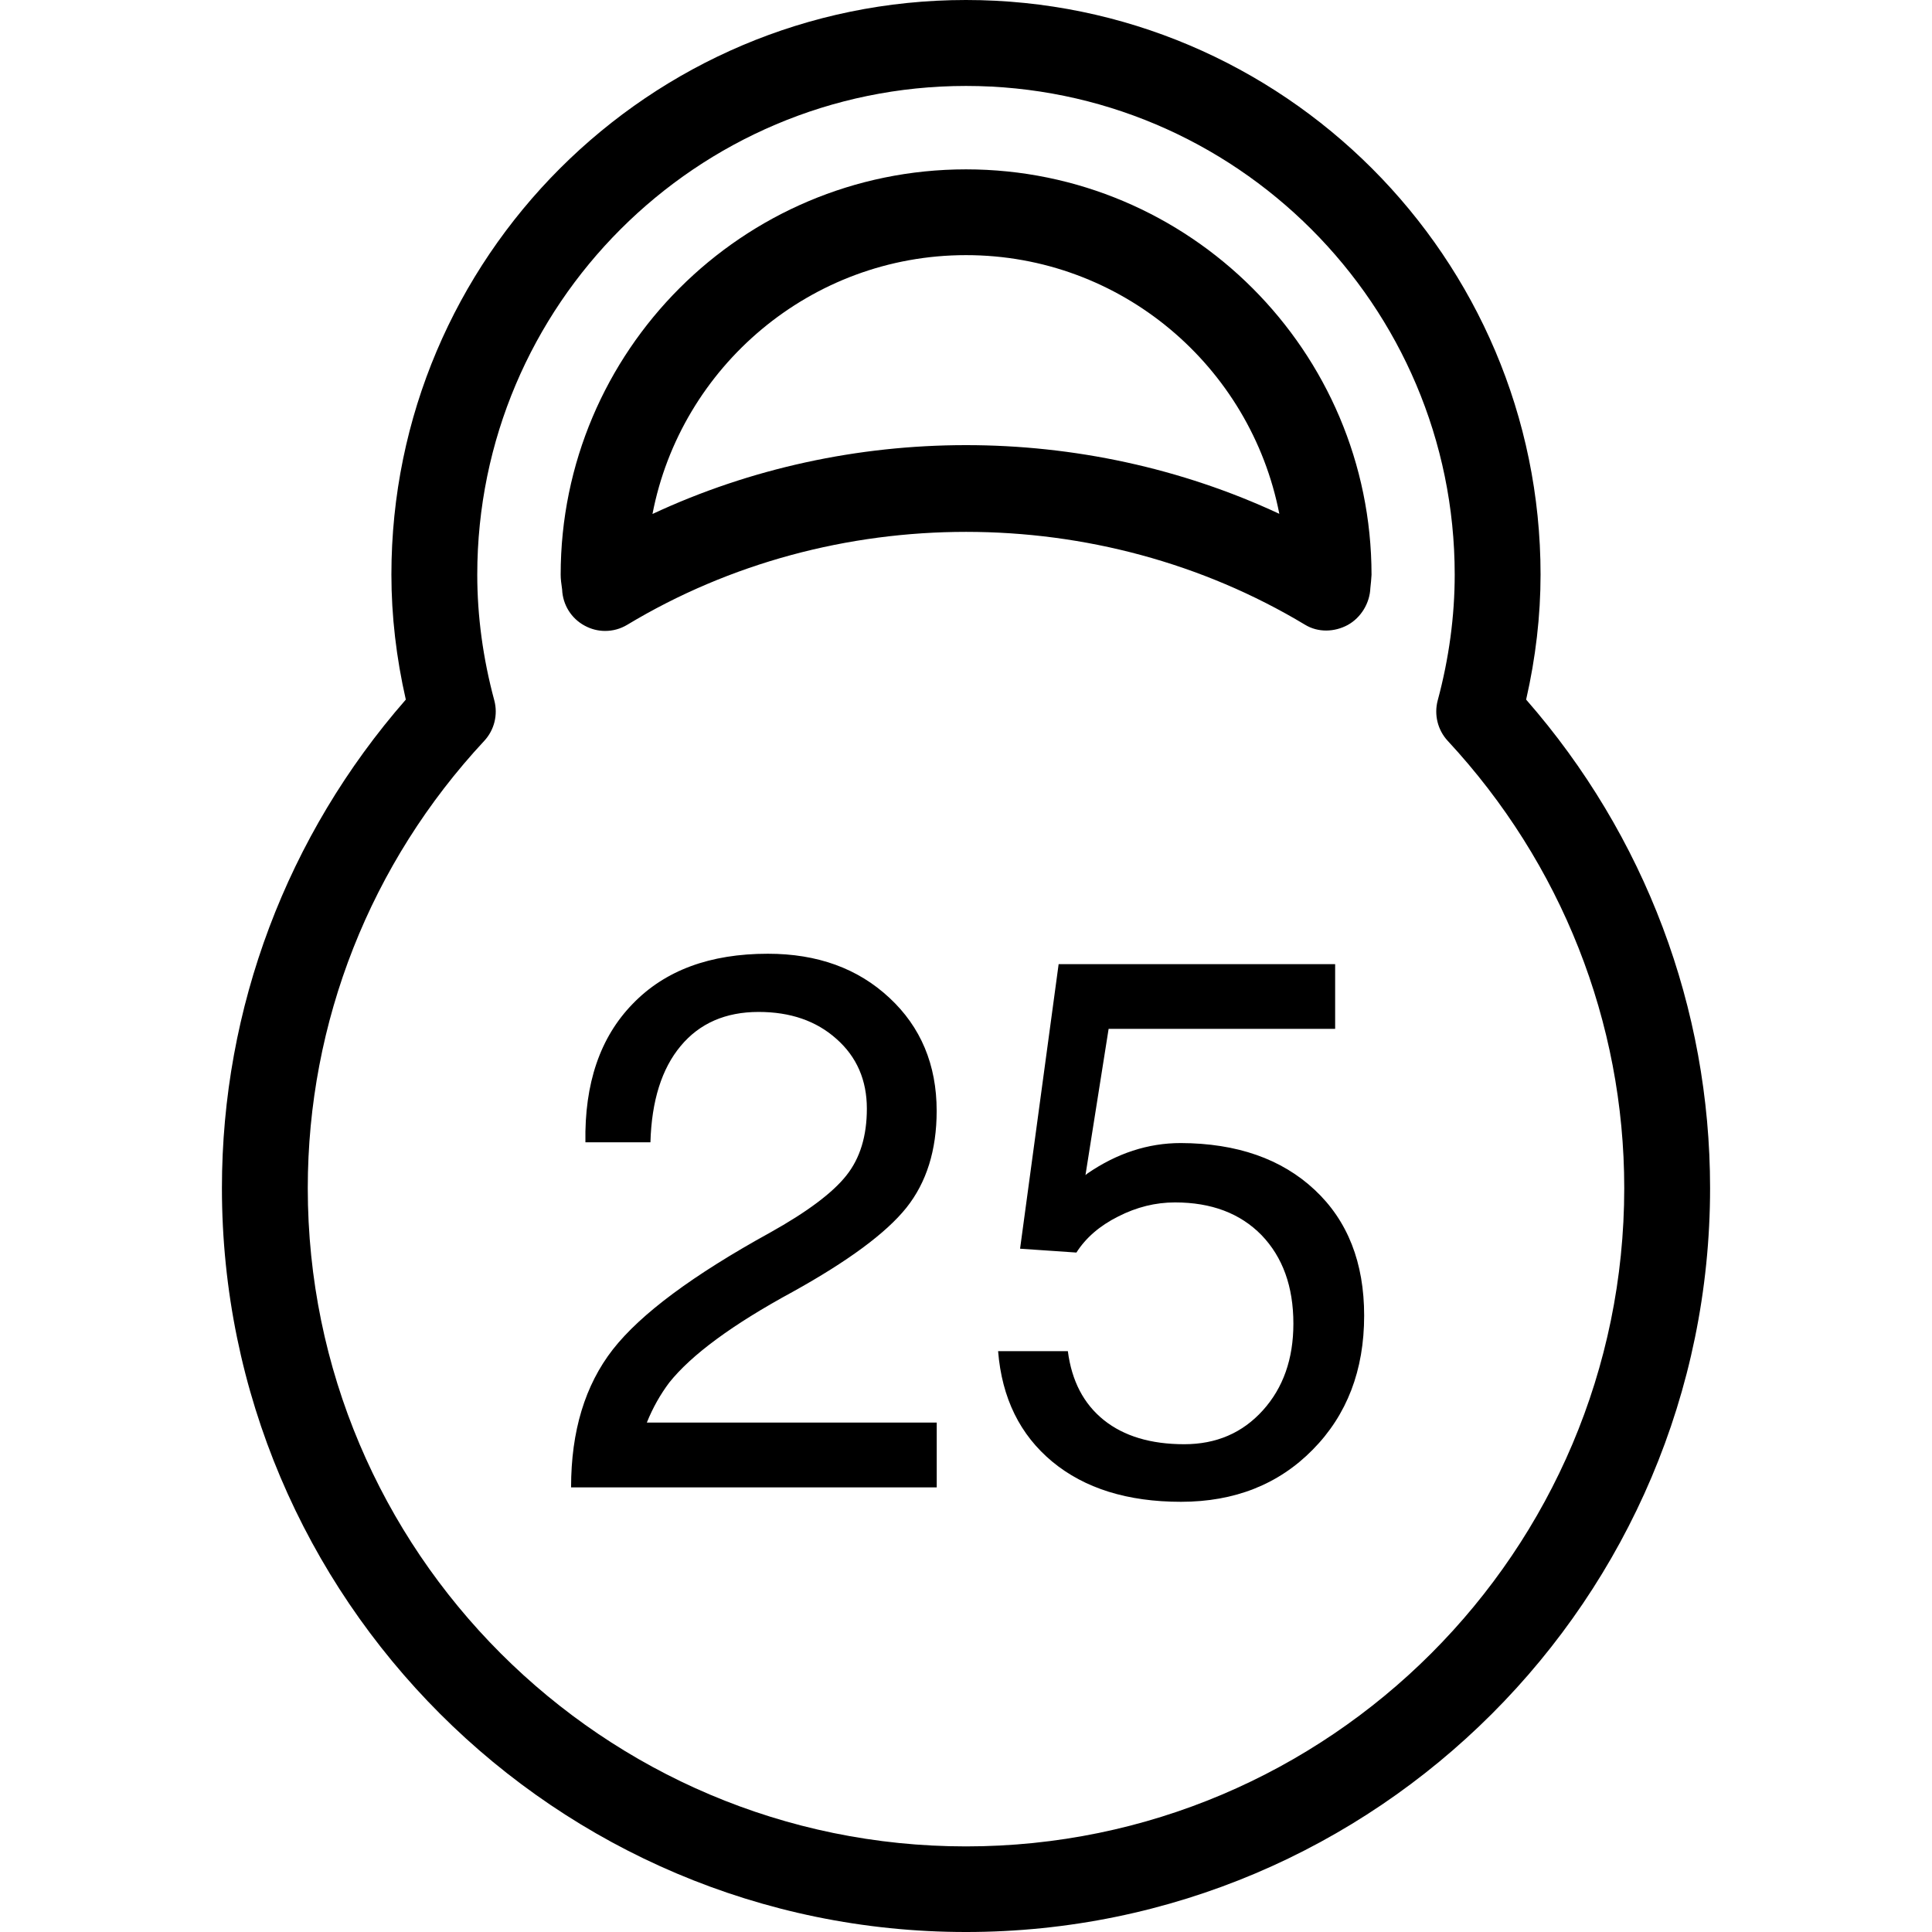 <?xml version="1.0" encoding="iso-8859-1"?>
<!-- Uploaded to: SVG Repo, www.svgrepo.com, Generator: SVG Repo Mixer Tools -->
<!DOCTYPE svg PUBLIC "-//W3C//DTD SVG 1.1//EN" "http://www.w3.org/Graphics/SVG/1.1/DTD/svg11.dtd">
<svg fill="#000000" version="1.1" id="Capa_1" xmlns="http://www.w3.org/2000/svg" xmlns:xlink="http://www.w3.org/1999/xlink" 
	 width="800px" height="800px" viewBox="0 0 140.319 140.319"
	 xml:space="preserve">
<g>
	<path d="M70.159,12.3c-16.236,0-29.438,13.207-29.438,29.438c0,0.332,0.045,0.649,0.106,1.081c0.045,1.103,0.661,2.101,1.641,2.625
		c0.46,0.25,0.965,0.38,1.477,0.38c0.569,0,1.117-0.149,1.617-0.45c14.939-8.997,34.272-8.991,49.222,0
		c0.943,0.575,2.131,0.542,3.1,0.018c0.962-0.53,1.601-1.583,1.644-2.685c0.019-0.144,0.085-0.819,0.085-0.962
		C99.601,25.507,86.399,12.3,70.159,12.3z M47.389,37.33c2.058-10.692,11.496-18.8,22.77-18.8c11.271,0,20.673,8.078,22.756,18.788
		C78.642,30.665,61.662,30.665,47.389,37.33z M110.841,50.811c0.694-3.035,1.048-6.092,1.048-9.079
		C111.889,18.718,93.158,0,70.159,0C47.158,0,28.427,18.718,28.427,41.732c0,2.987,0.354,6.044,1.047,9.079
		c-8.631,9.87-13.356,22.405-13.356,35.473c0,29.8,24.244,54.035,54.041,54.035c29.795,0,54.042-24.235,54.042-54.035
		C124.201,73.216,119.476,60.681,110.841,50.811z M70.159,134.102c-26.369,0-47.806-21.44-47.806-47.812
		c0-12.062,4.545-23.596,12.821-32.486c0.728-0.786,1.001-1.894,0.728-2.929c-0.828-3.069-1.239-6.144-1.239-9.137
		c0-19.579,15.929-35.496,35.497-35.496c19.564,0,35.494,15.923,35.494,35.496c0,2.987-0.408,6.068-1.236,9.137
		c-0.274,1.035,0,2.143,0.725,2.929c8.257,8.89,12.824,20.423,12.824,32.486C117.966,112.649,96.531,134.102,70.159,134.102z
		 M48.61,100.411c-0.648,0.864-1.196,1.826-1.632,2.91h21.056v4.707H41.477v-0.019c0-4.062,1.011-7.404,3.032-9.998
		c2.031-2.595,5.849-5.419,11.42-8.488c2.707-1.511,4.555-2.898,5.544-4.153c0.999-1.254,1.486-2.874,1.486-4.853
		c0-2.059-0.73-3.757-2.207-5.061c-1.468-1.315-3.355-1.96-5.657-1.96c-2.399,0-4.29,0.828-5.657,2.472
		c-1.376,1.644-2.113,3.982-2.198,6.997h-4.722c-0.073-4.275,1.066-7.624,3.432-10.054c2.35-2.436,5.617-3.642,9.818-3.642
		c3.593,0,6.537,1.06,8.83,3.203c2.277,2.113,3.431,4.859,3.431,8.208c0,2.862-0.737,5.2-2.201,7.039
		c-1.474,1.839-4.229,3.873-8.257,6.107C53.192,96.203,50.217,98.401,48.61,100.411z M95.484,86.417
		c2.399,2.241,3.593,5.291,3.593,9.134c0,3.964-1.242,7.209-3.733,9.736c-2.478,2.521-5.675,3.787-9.571,3.787
		c-3.886,0-6.997-0.974-9.348-2.916c-2.344-1.949-3.659-4.609-3.934-8.025h5.066c0.28,2.161,1.145,3.823,2.606,4.999
		c1.461,1.175,3.422,1.76,5.846,1.76c2.326,0,4.226-0.816,5.711-2.46c1.474-1.633,2.217-3.727,2.217-6.297
		c0-2.703-0.779-4.834-2.313-6.43c-1.547-1.583-3.642-2.375-6.284-2.375c-1.425,0-2.789,0.341-4.129,1.023
		c-1.339,0.67-2.35,1.547-3.032,2.618l-4.092-0.28l2.801-20.666H96.97v4.7H80.518l-1.681,10.62l0.151-0.122
		c2.132-1.462,4.391-2.204,6.766-2.204C89.834,83.032,93.085,84.17,95.484,86.417z"/>
</g>
</svg>